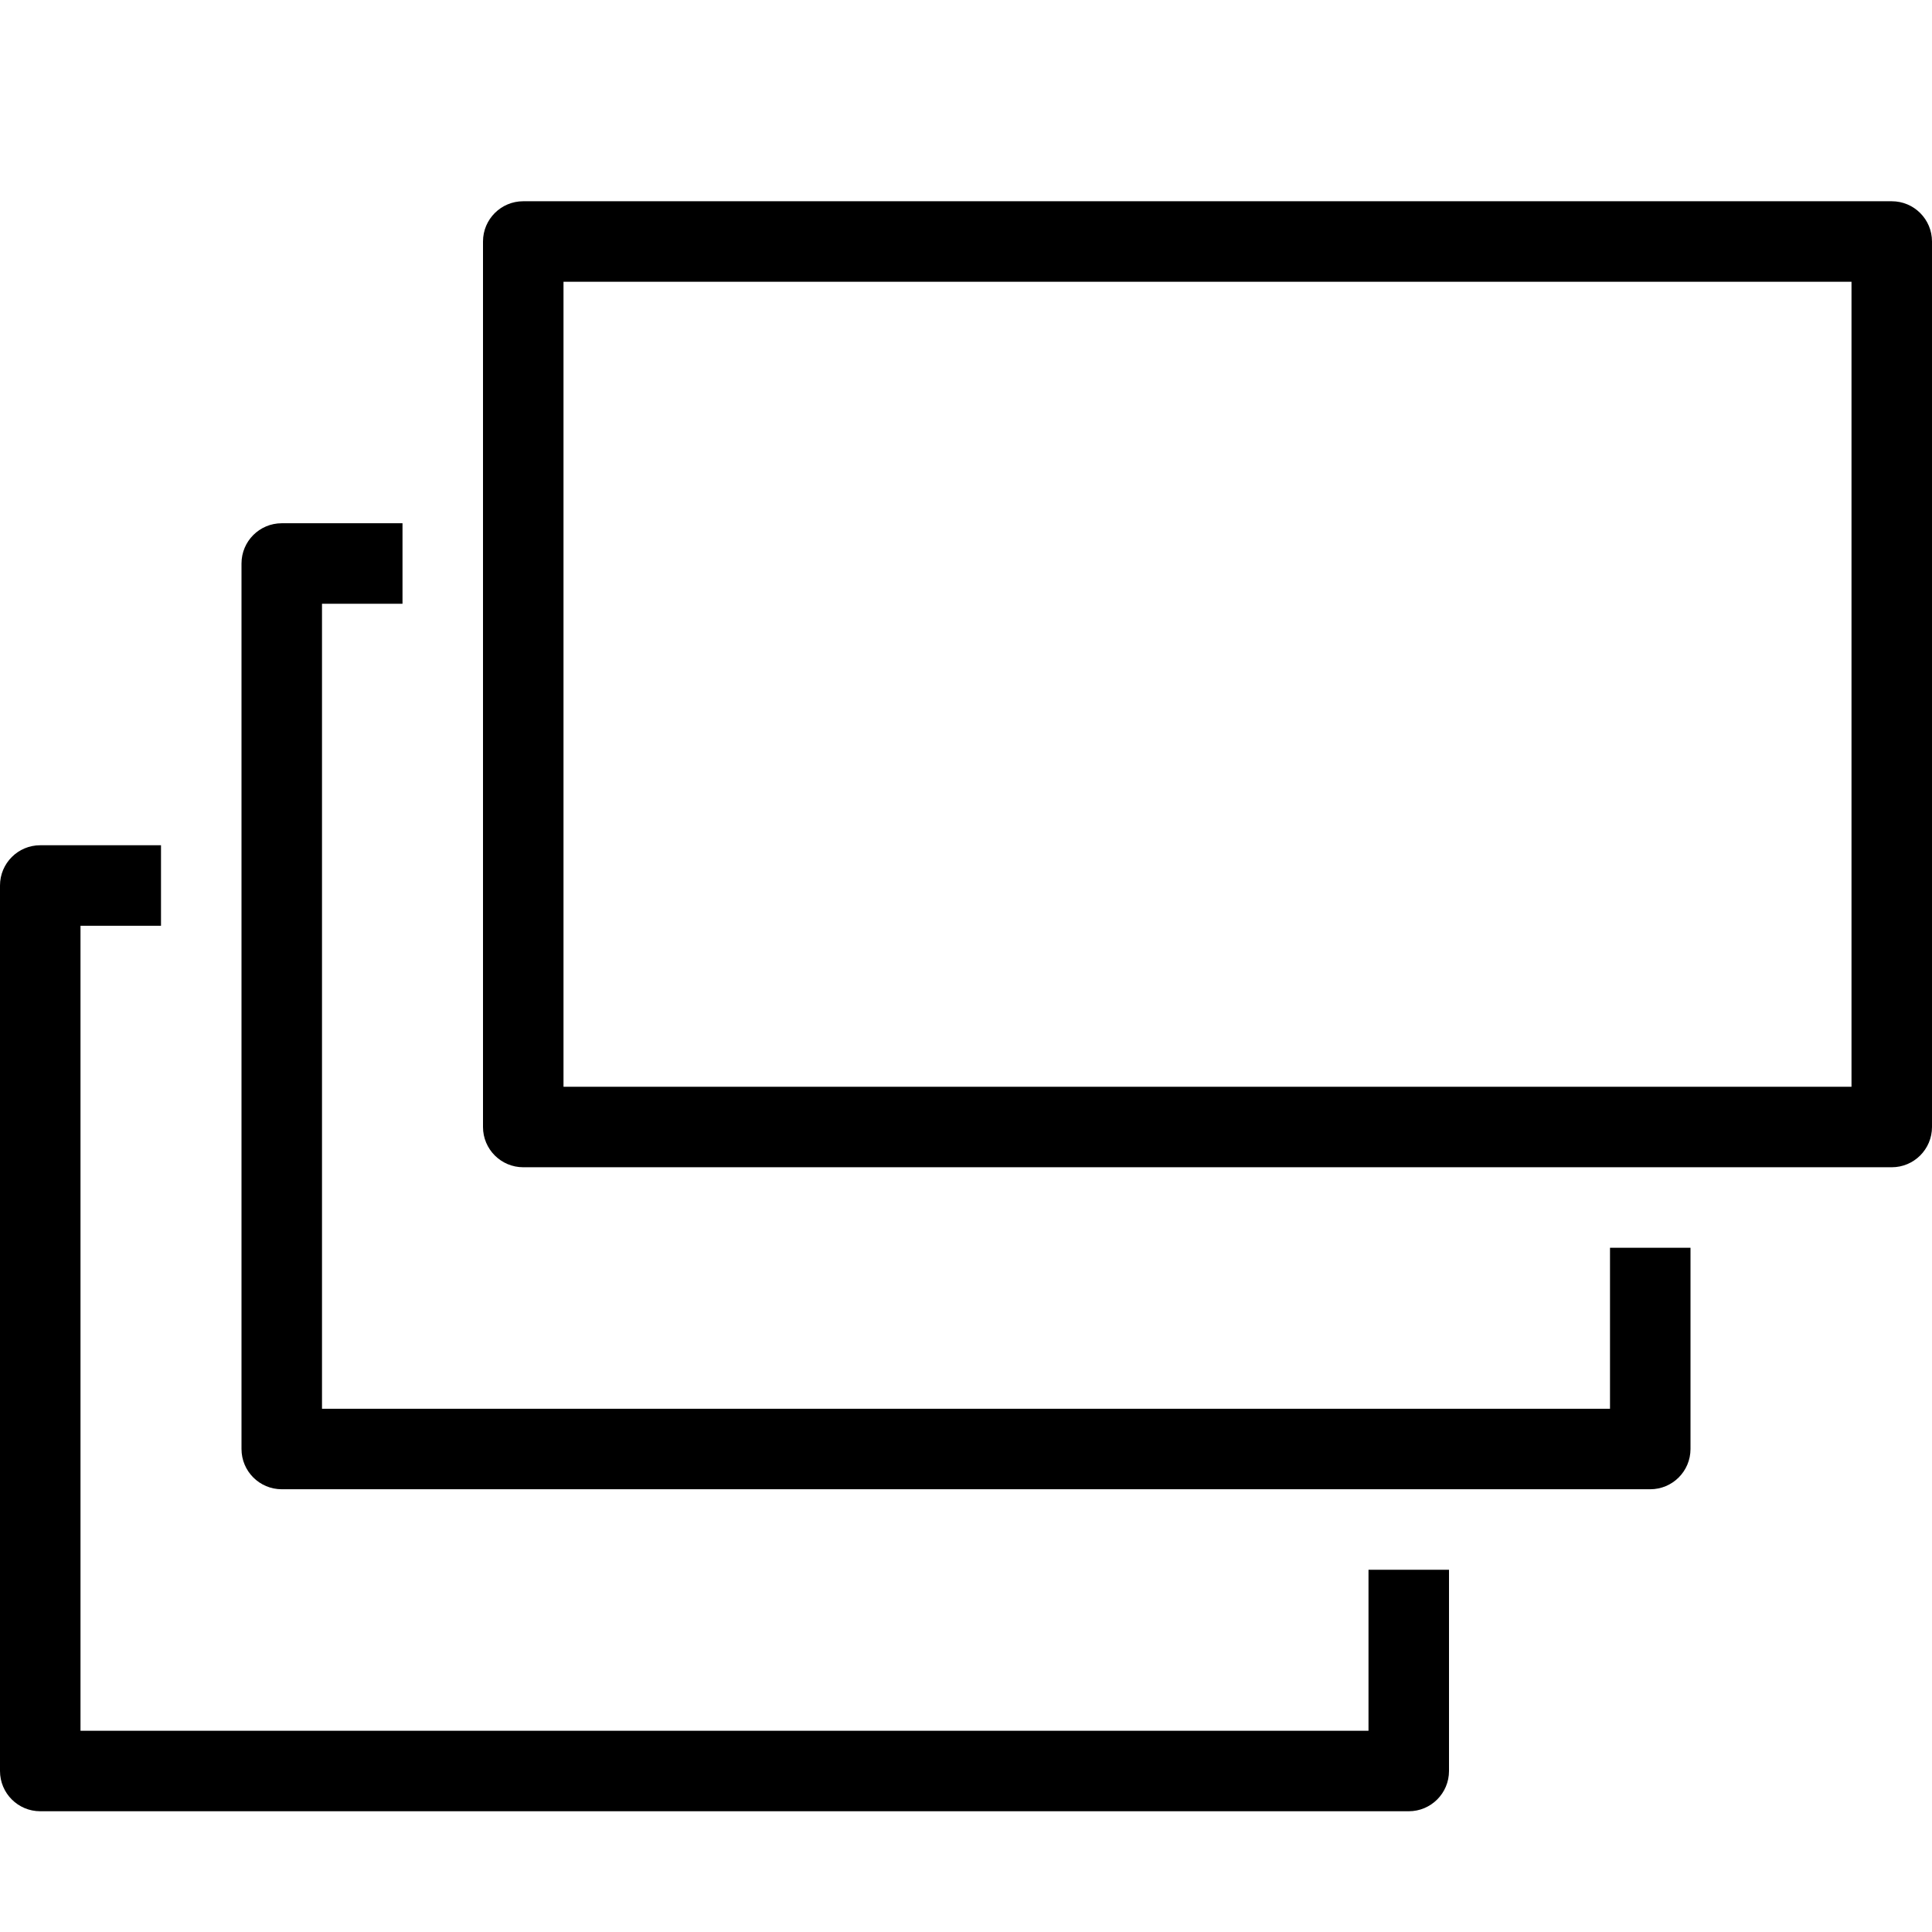 <?xml version="1.0" encoding="UTF-8"?> <svg xmlns="http://www.w3.org/2000/svg" xmlns:xlink="http://www.w3.org/1999/xlink" height="48px" viewBox="0 0 48 48" width="48px" xml:space="preserve"> <g id="Expanded"> <g> <g> <path d="M41,37H7c-0.553,0-1-0.448-1-1V14c0-0.552,0.447-1,1-1h3v2H8v20h32v-4h2v5C42,36.552,41.553,37,41,37z"></path> </g> <g> <path d="M47,29H13c-0.553,0-1-0.448-1-1V6c0-0.552,0.447-1,1-1h34c0.553,0,1,0.448,1,1v22C48,28.552,47.553,29,47,29z M14,27h32 V7H14V27z"></path> </g> <g> <path d="M35,45H1c-0.553,0-1-0.448-1-1V22c0-0.552,0.447-1,1-1h3v2H2v20h32v-4h2v5C36,44.552,35.553,45,35,45z"></path> </g> </g> </g> </svg> 